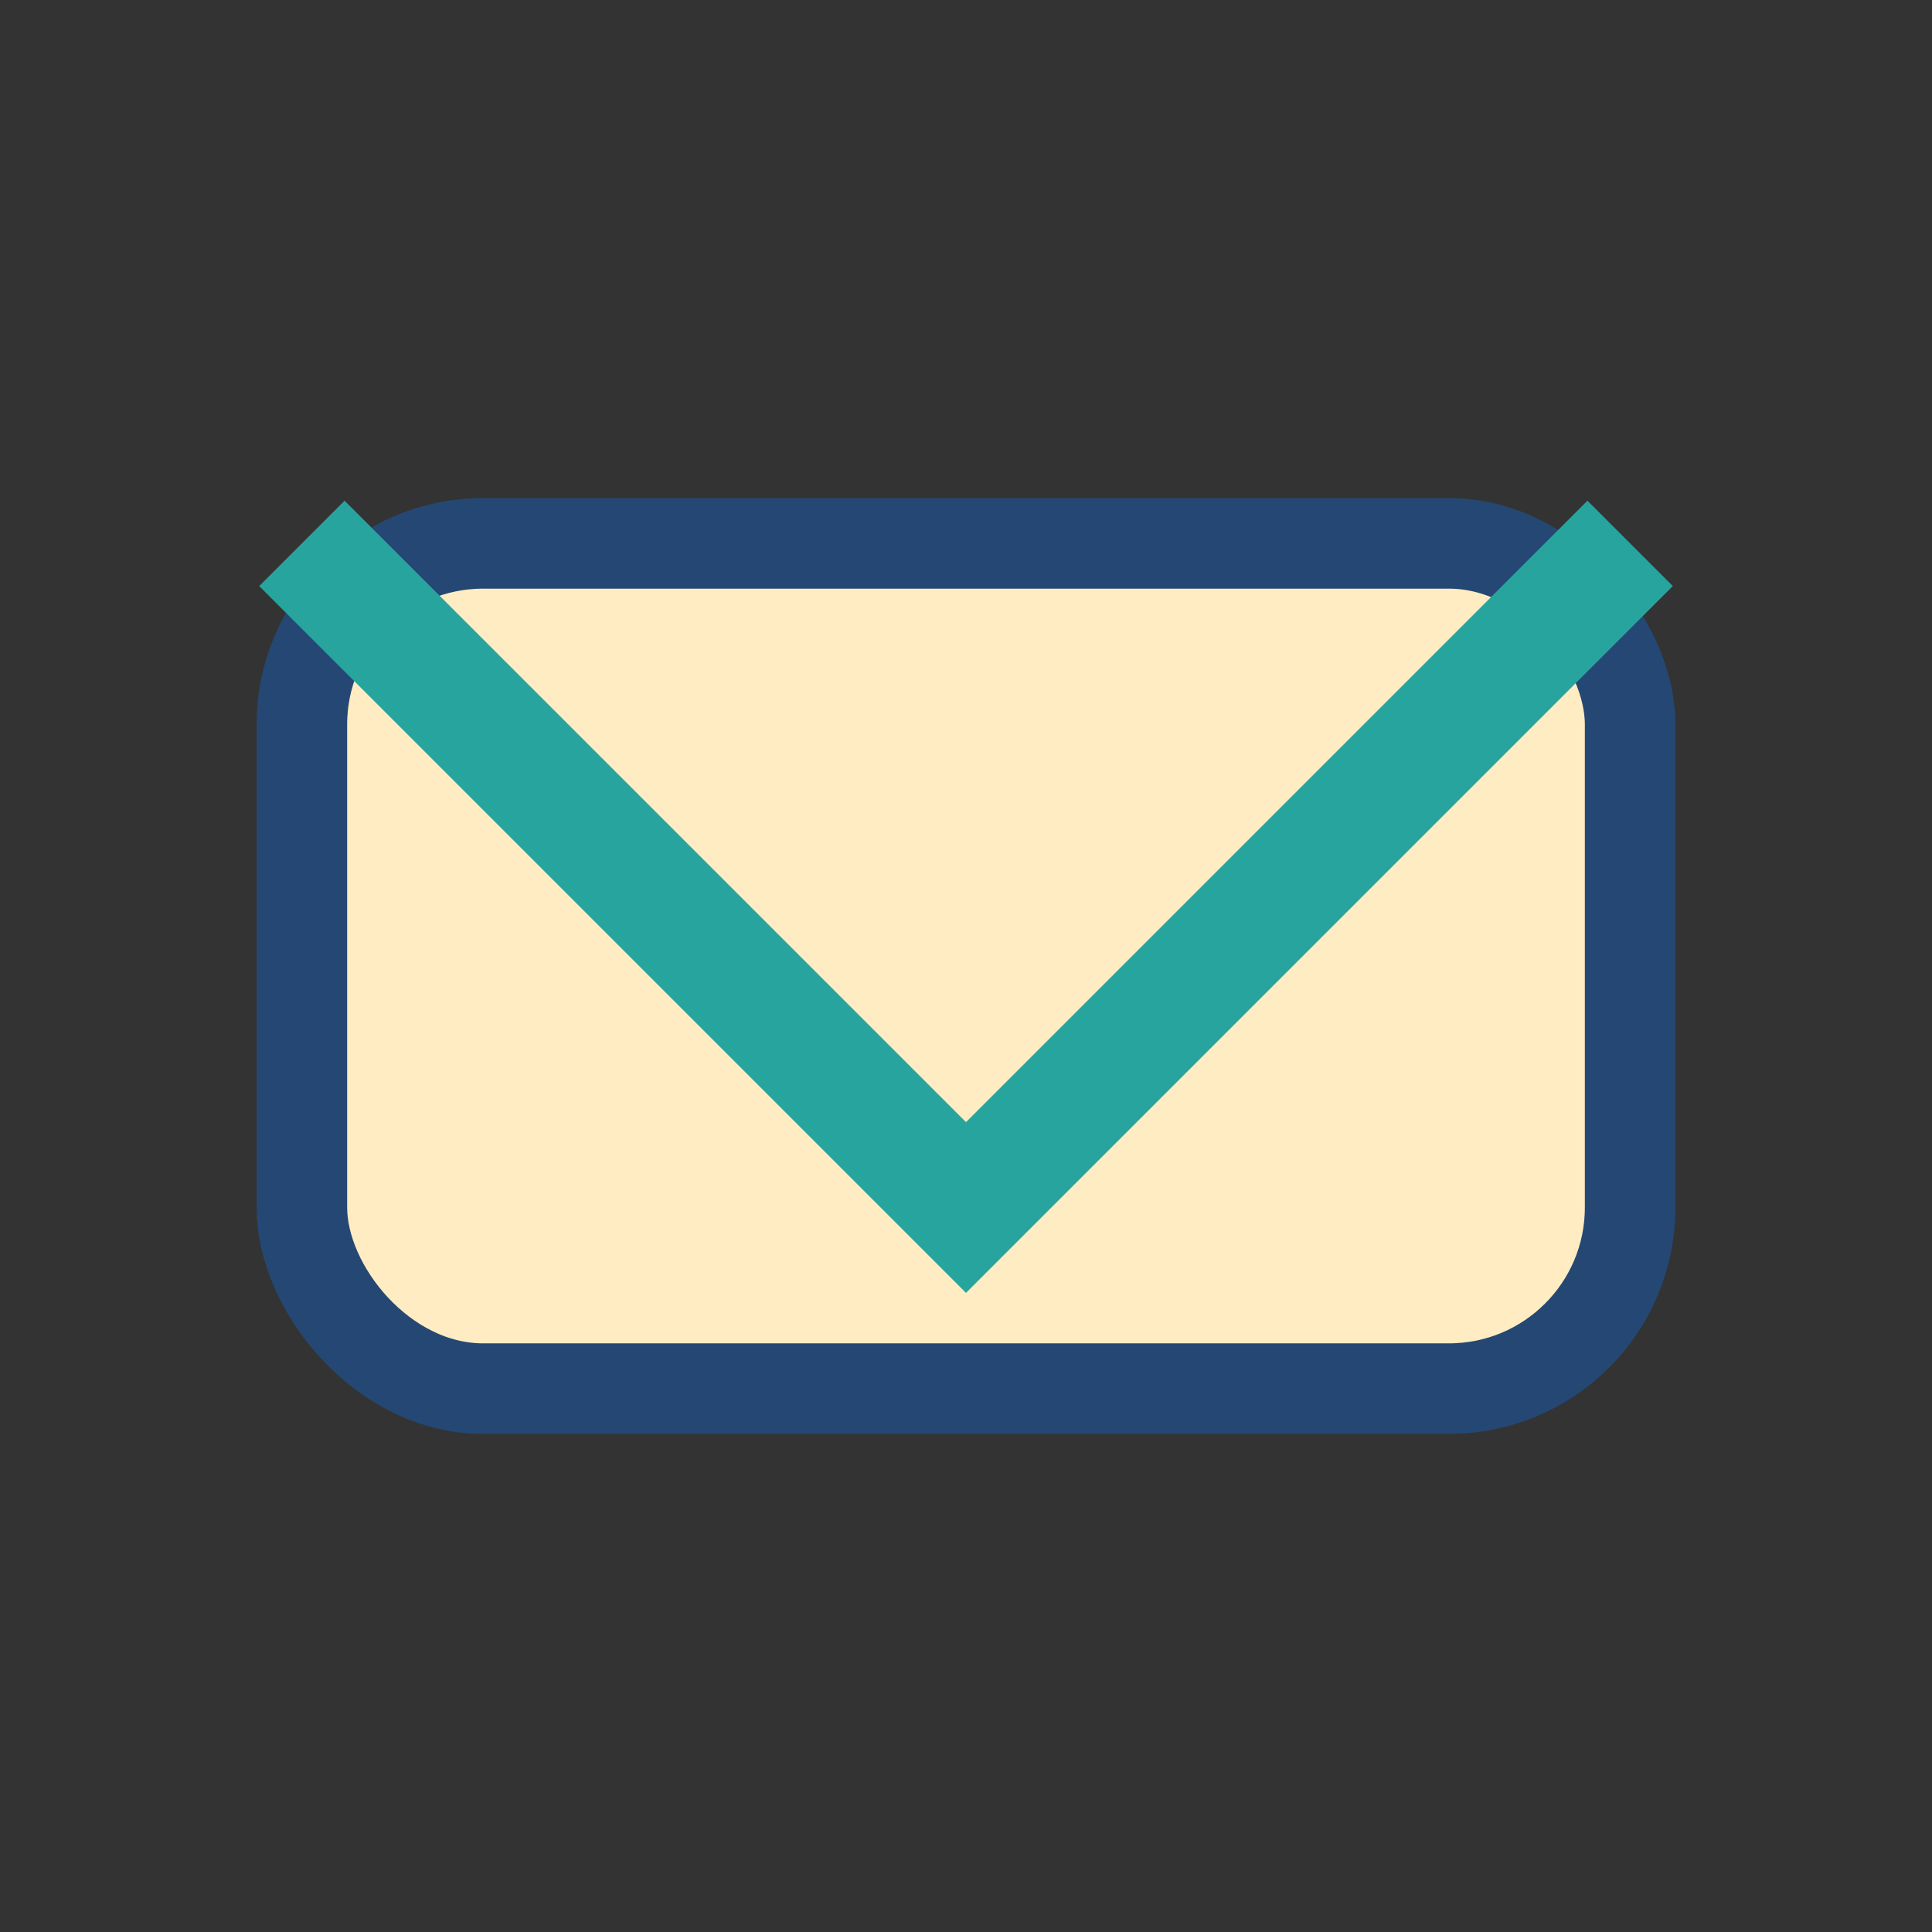 <?xml version="1.0" encoding="UTF-8"?>
<svg xmlns="http://www.w3.org/2000/svg" width="32" height="32" viewBox="0 0 32 32"><rect x="0" y="0" width="32" height="32" fill="#333333" stroke="none"/><rect x="5" y="9" width="22" height="14" rx="3" fill="#FFECC2" stroke="#244873" stroke-width="1.5"/><polyline points="5,9 16,20 27,9" fill="none" stroke="#28A49E" stroke-width="2"/></svg>